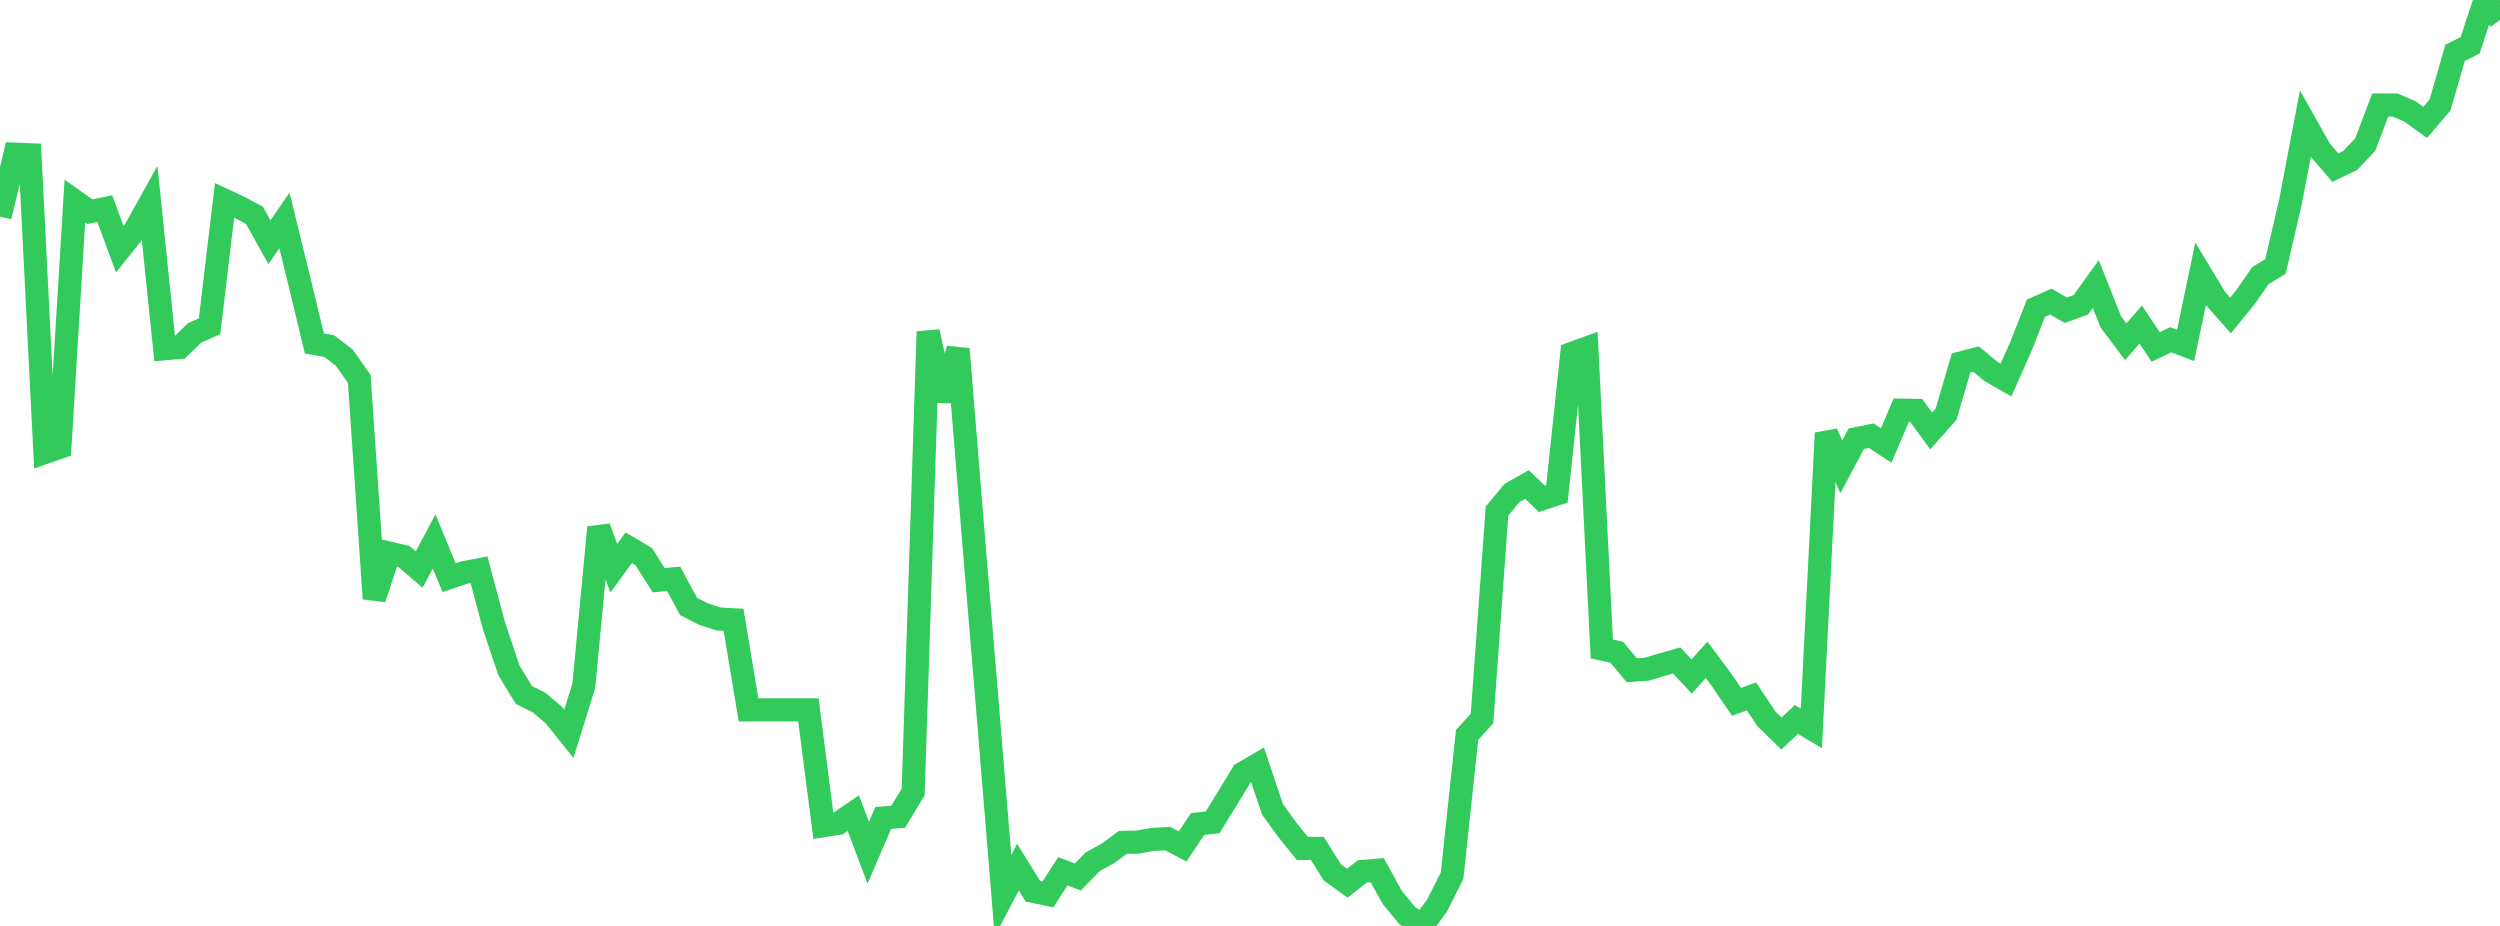 <?xml version="1.0" standalone="no"?>
<!DOCTYPE svg PUBLIC "-//W3C//DTD SVG 1.1//EN" "http://www.w3.org/Graphics/SVG/1.1/DTD/svg11.dtd">

<svg width="135" height="50" viewBox="0 0 135 50" preserveAspectRatio="none" 
  xmlns="http://www.w3.org/2000/svg"
  xmlns:xlink="http://www.w3.org/1999/xlink">


<polyline points="0.0, 11.696 0.808, 8.325 1.617, 8.358 2.425, 24.434 3.234, 24.149 4.042, 10.861 4.85, 11.431 5.659, 11.265 6.467, 13.459 7.275, 12.446 8.084, 10.995 8.892, 18.832 9.701, 18.761 10.509, 17.976 11.317, 17.619 12.126, 10.818 12.934, 11.197 13.743, 11.63 14.551, 13.079 15.359, 11.903 16.168, 15.197 16.976, 18.546 17.784, 18.694 18.593, 19.314 19.401, 20.465 20.21, 32.327 21.018, 29.868 21.826, 30.058 22.635, 30.755 23.443, 29.24 24.251, 31.194 25.06, 30.92 25.868, 30.769 26.677, 33.801 27.485, 36.207 28.293, 37.531 29.102, 37.933 29.91, 38.615 30.719, 39.622 31.527, 37.027 32.335, 28.479 33.144, 30.686 33.952, 29.576 34.76, 30.054 35.569, 31.331 36.377, 31.256 37.186, 32.752 37.994, 33.162 38.802, 33.424 39.611, 33.469 40.419, 38.333 41.228, 38.331 42.036, 38.331 42.844, 38.331 43.653, 38.331 44.461, 44.586 45.269, 44.457 46.078, 43.908 46.886, 46.047 47.695, 44.169 48.503, 44.103 49.311, 42.764 50.12, 17.911 50.928, 21.614 51.737, 18.847 52.545, 28.792 53.353, 38.513 54.162, 48.367 54.97, 46.825 55.778, 48.127 56.587, 48.299 57.395, 47.05 58.204, 47.358 59.012, 46.532 59.82, 46.089 60.629, 45.489 61.437, 45.473 62.246, 45.326 63.054, 45.286 63.862, 45.707 64.671, 44.497 65.479, 44.407 66.287, 43.102 67.096, 41.763 67.904, 41.293 68.713, 43.7 69.521, 44.82 70.329, 45.815 71.138, 45.815 71.946, 47.111 72.754, 47.693 73.563, 47.058 74.371, 46.992 75.18, 48.458 75.988, 49.442 76.796, 50.0 77.605, 48.892 78.413, 47.278 79.222, 39.691 80.03, 38.795 80.838, 27.599 81.647, 26.619 82.455, 26.162 83.263, 26.939 84.072, 26.672 84.88, 19.088 85.689, 18.793 86.497, 35.047 87.305, 35.222 88.114, 36.192 88.922, 36.137 89.731, 35.896 90.539, 35.665 91.347, 36.531 92.156, 35.632 92.964, 36.715 93.772, 37.898 94.581, 37.605 95.389, 38.821 96.198, 39.61 97.006, 38.851 97.814, 39.335 98.623, 23.388 99.431, 25.209 100.24, 23.69 101.048, 23.527 101.856, 24.056 102.665, 22.15 103.473, 22.161 104.281, 23.27 105.09, 22.36 105.898, 19.597 106.707, 19.388 107.515, 20.059 108.323, 20.522 109.132, 18.703 109.94, 16.644 110.749, 16.287 111.557, 16.754 112.365, 16.459 113.174, 15.339 113.982, 17.378 114.79, 18.453 115.599, 17.523 116.407, 18.736 117.216, 18.346 118.024, 18.653 118.832, 14.78 119.641, 16.124 120.449, 17.036 121.257, 16.044 122.066, 14.88 122.874, 14.39 123.683, 10.915 124.491, 6.678 125.299, 8.114 126.108, 9.051 126.916, 8.662 127.725, 7.804 128.533, 5.669 129.341, 5.672 130.15, 6.024 130.958, 6.608 131.766, 5.659 132.575, 2.85 133.383, 2.454 134.192, 0.0 135.0, 1.076" fill="none" stroke="#32ca5b" stroke-width="1.25"/>

</svg>